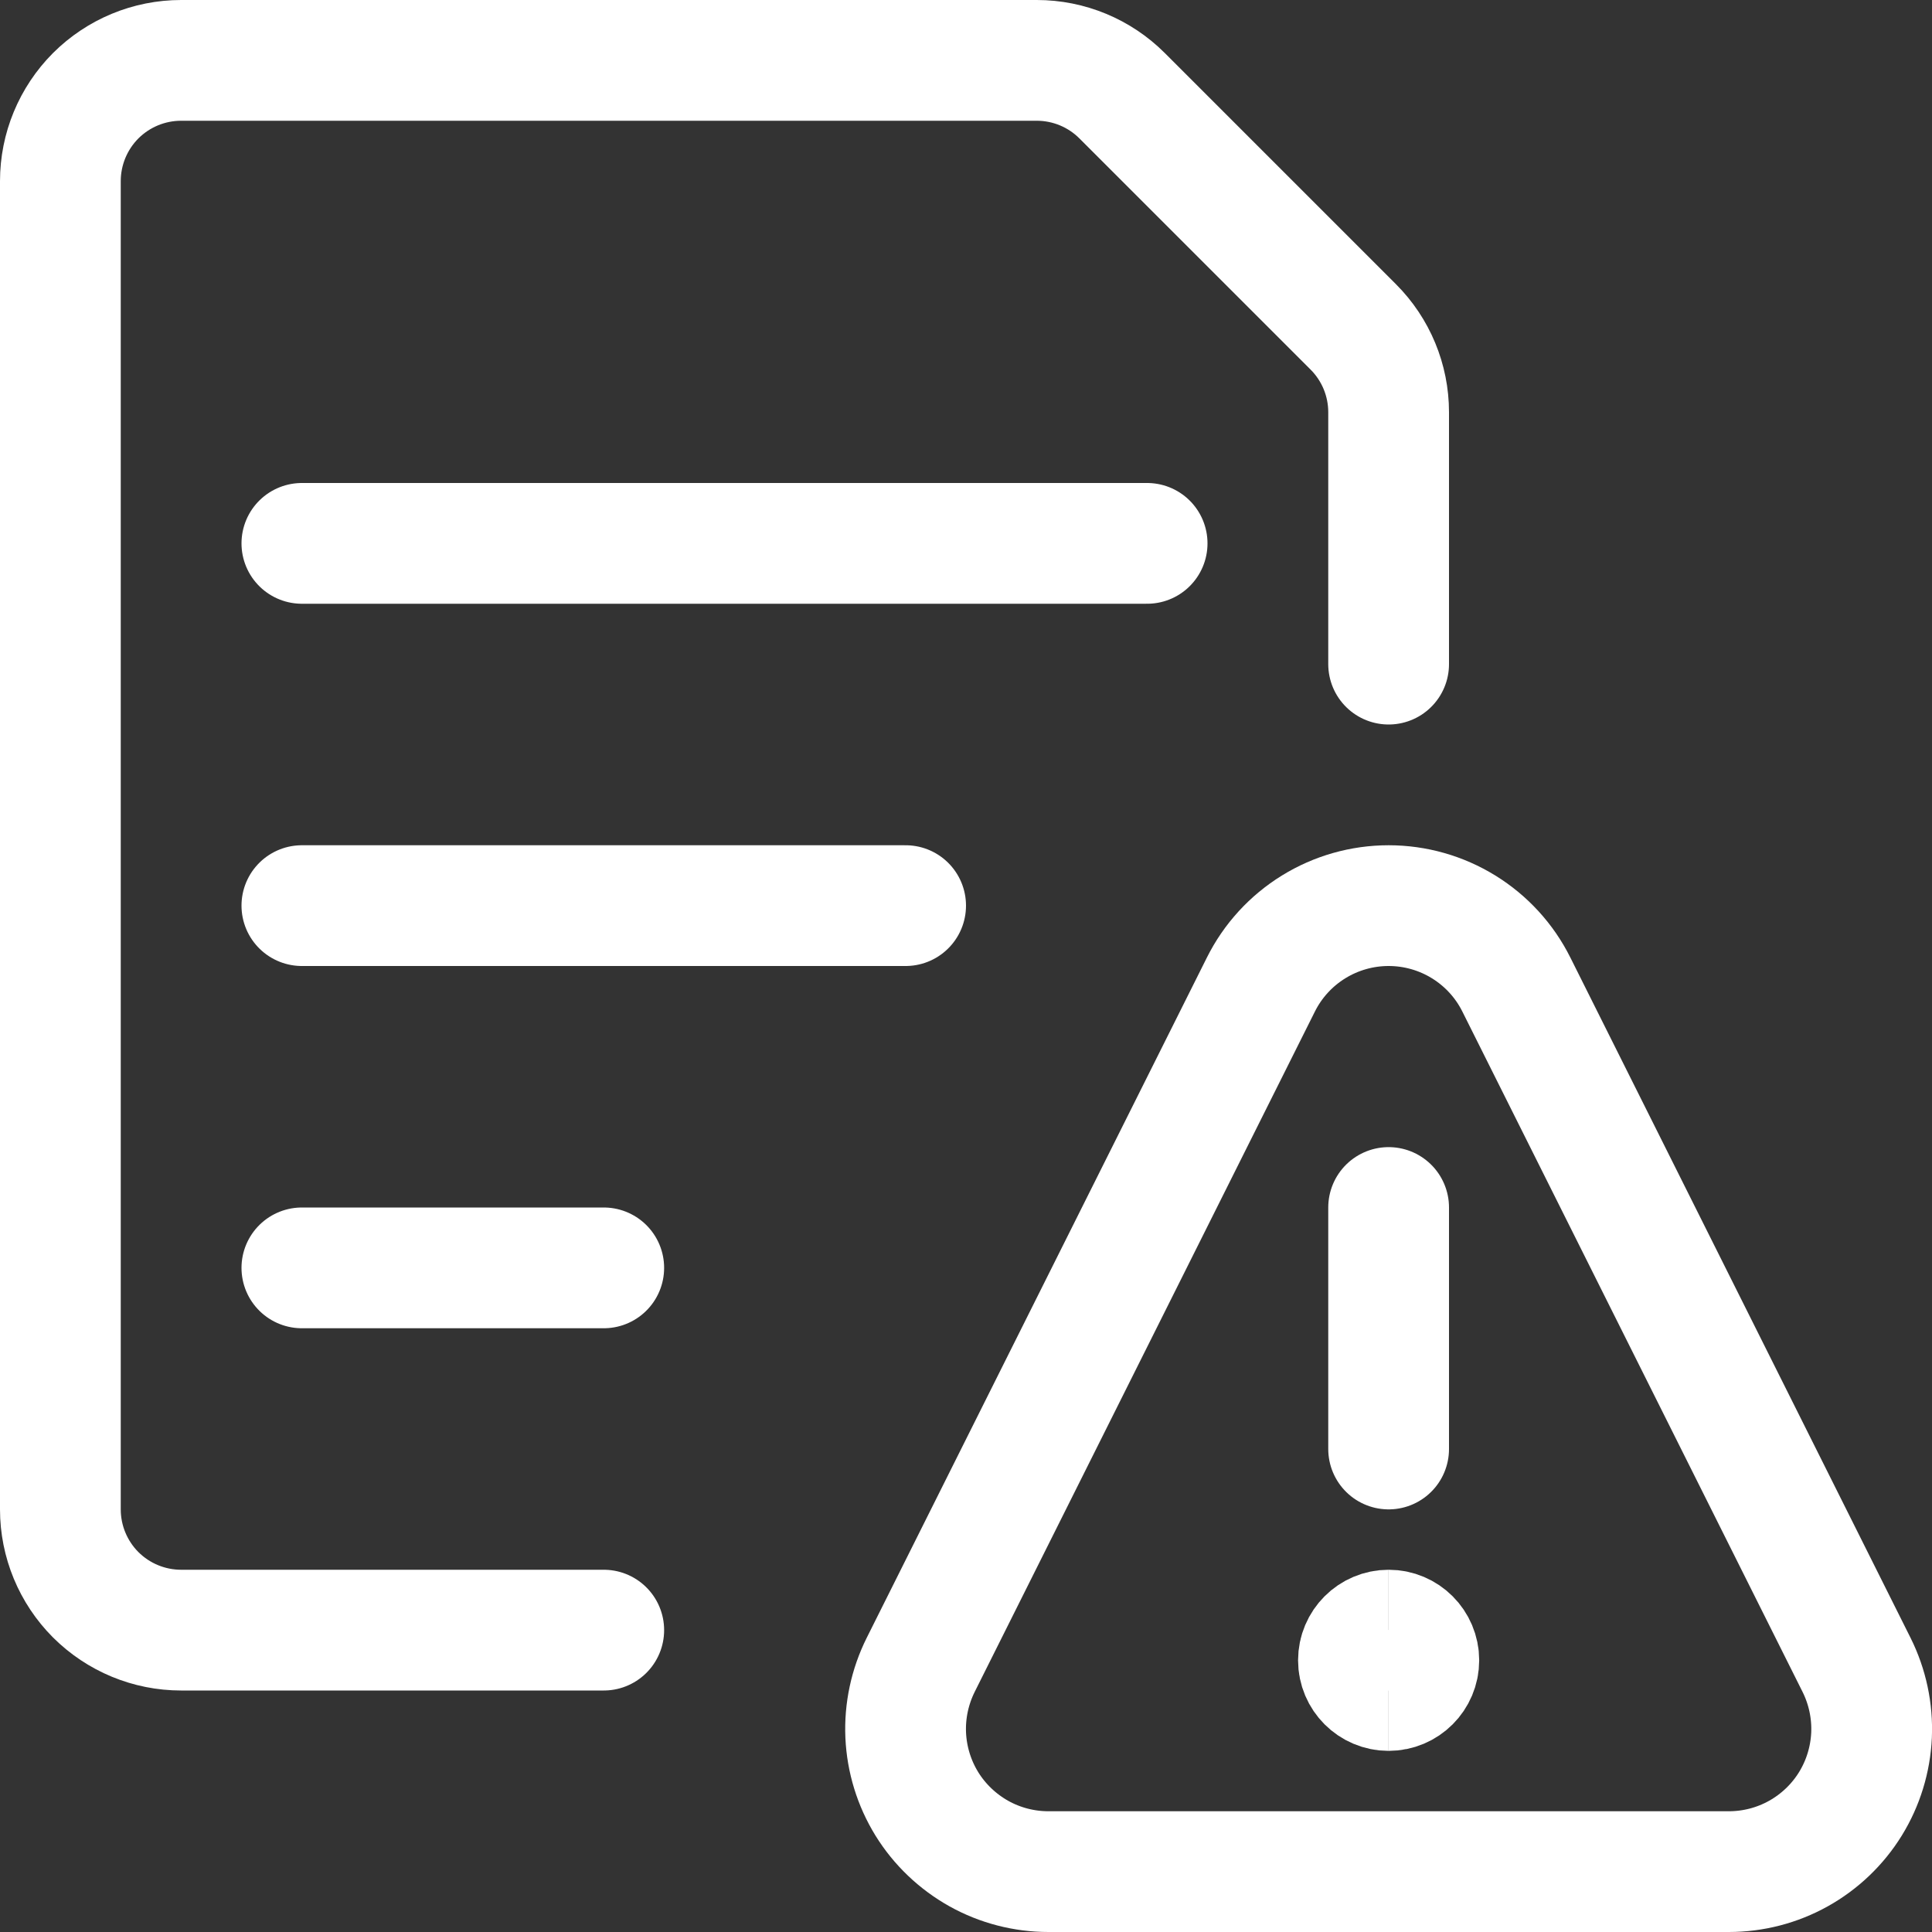 <?xml version="1.0"?>
<svg xmlns="http://www.w3.org/2000/svg" fill="none" viewBox="0 0 24 24" stroke-width="1.5" height="30" width="30">
  <rect x="0" y="0" width="24" height="24" fill="#333333" stroke="none"/>
  <path stroke="#ffffff" d="M17.25 21C17.043 21 16.875 20.832 16.875 20.625C16.875 20.418 17.043 20.25 17.25 20.25"/>
  <path stroke="#ffffff" d="M17.25 21C17.457 21 17.625 20.832 17.625 20.625C17.625 20.418 17.457 20.25 17.25 20.25"/>
  <path stroke="#ffffff" stroke-linecap="round" stroke-linejoin="round" d="M17.25 18V15"/>
  <path stroke="#ffffff" stroke-linecap="round" stroke-linejoin="round" d="M23.063 20.682C23.198 20.953 23.262 21.253 23.249 21.555C23.235 21.858 23.145 22.151 22.986 22.409C22.827 22.666 22.605 22.878 22.34 23.026C22.076 23.173 21.779 23.25 21.476 23.25H13.024C12.722 23.25 12.424 23.173 12.16 23.026C11.896 22.878 11.673 22.666 11.514 22.409C11.355 22.151 11.265 21.858 11.251 21.555C11.238 21.253 11.302 20.953 11.437 20.682L15.663 12.231C15.81 11.936 16.037 11.688 16.317 11.515C16.597 11.342 16.92 11.25 17.25 11.25C17.58 11.25 17.903 11.342 18.183 11.515C18.463 11.688 18.69 11.936 18.837 12.231L23.063 20.682Z"/>
  <path stroke="#ffffff" stroke-linecap="round" stroke-linejoin="round" d="M3.75 6.75H14.25"/>
  <path stroke="#ffffff" stroke-linecap="round" stroke-linejoin="round" d="M3.75 11.25H11.25"/>
  <path stroke="#ffffff" stroke-linecap="round" stroke-linejoin="round" d="M3.75 15.75H7.5"/>
  <path stroke="#ffffff" stroke-linecap="round" stroke-linejoin="round" d="M7.5 20.25H2.25C1.852 20.25 1.471 20.092 1.189 19.811C0.908 19.529 0.75 19.148 0.75 18.75V2.25C0.75 1.852 0.908 1.471 1.189 1.189C1.471 0.908 1.852 0.75 2.25 0.75H12.879C13.277 0.75 13.658 0.908 13.939 1.189L16.811 4.061C17.092 4.342 17.25 4.723 17.25 5.121V8.25"/>
</svg>
